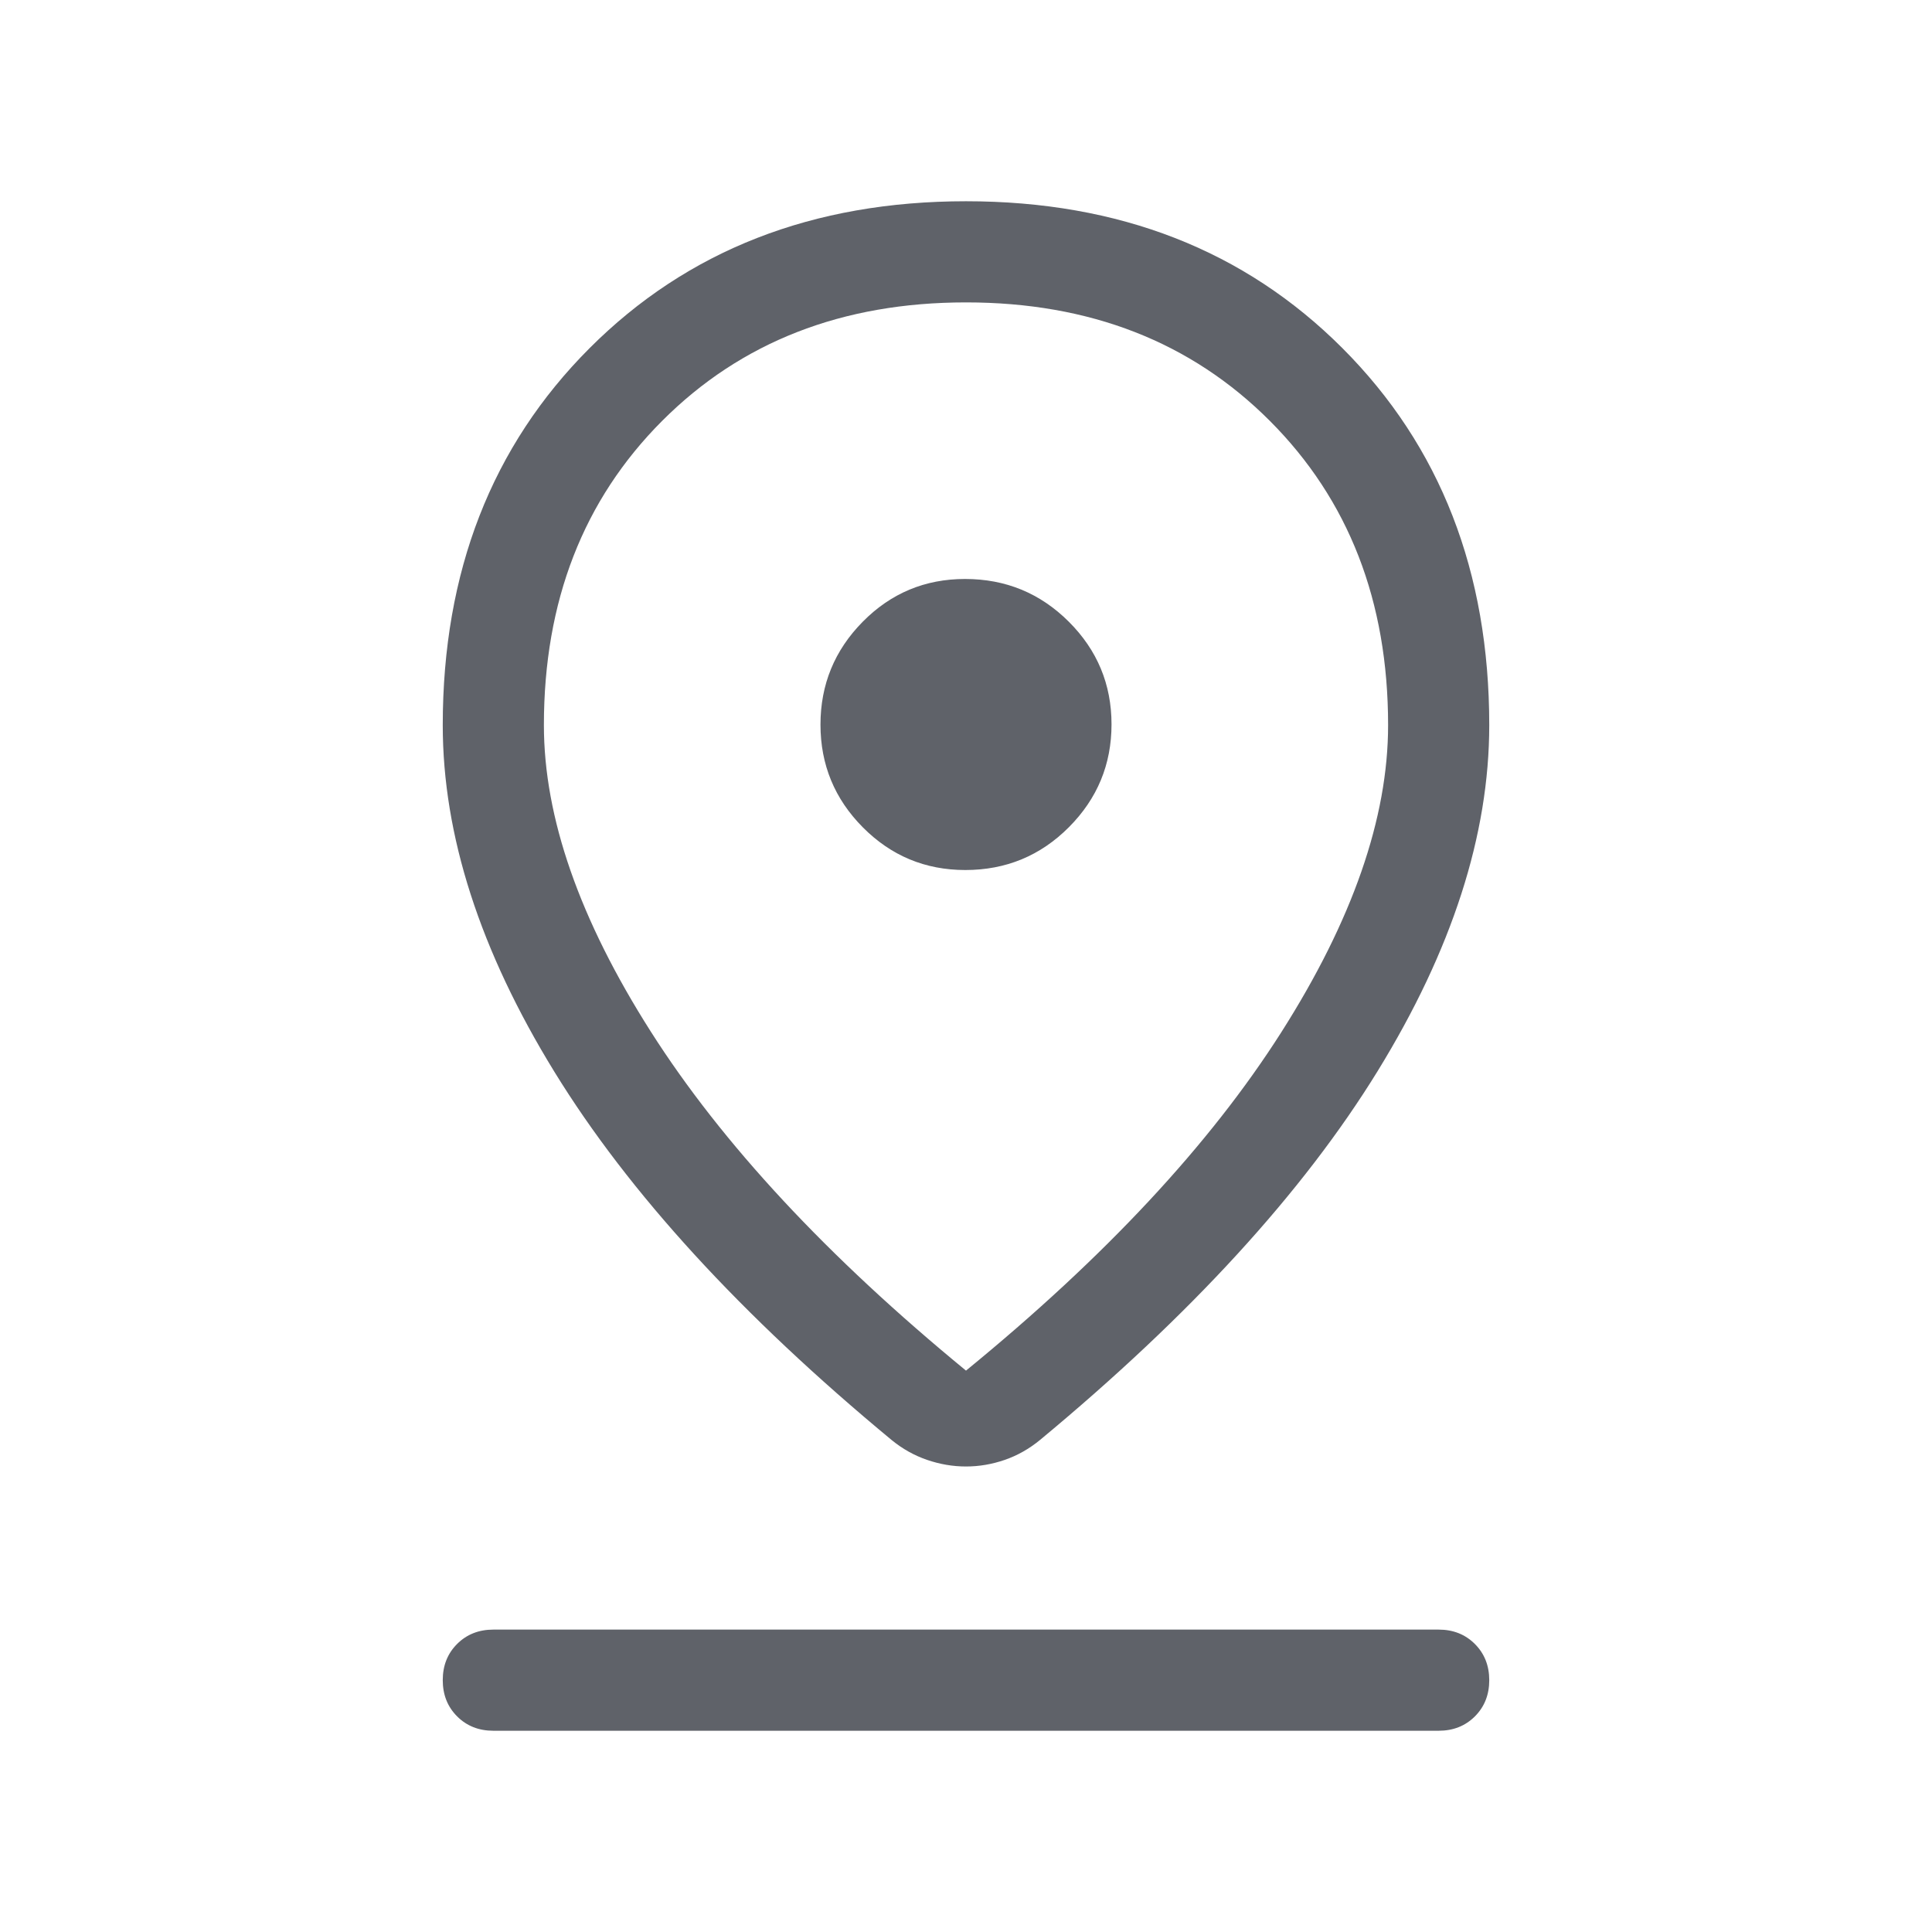 <svg xmlns="http://www.w3.org/2000/svg" height="40px" viewBox="0 -960 960 960" width="40px" fill="#5F6269"><path d="M480-278.95Q583.49-363.51 636.62-447q53.12-83.49 53.12-152.67 0-92.36-58.77-151.21-58.76-58.86-150.97-58.86-92.21 0-150.97 58.86-58.77 58.85-58.77 151.21 0 68.77 53.12 152.26Q376.51-363.92 480-278.95Zm0 47.64q-9.74 0-19.3-3.27-9.55-3.27-17.57-9.81-112.15-92.79-167.64-183.02Q220-517.64 220-599.67q0-114.3 72.95-187.32Q365.9-860 480-860q114.1 0 187.05 73.01Q740-713.97 740-599.67q0 81.77-55.49 171.94T516.86-244.56q-8.14 6.71-17.63 9.98-9.49 3.27-19.23 3.27Zm-.34-296.38q30.26 0 51.45-21.26 21.2-21.26 21.2-51.12 0-29.85-21.26-51.04-21.26-21.2-51.53-21.2-29.85 0-50.84 21.26-20.99 21.26-20.99 51.12 0 29.85 21.06 51.04 21.05 21.2 50.91 21.2ZM245.13-100q-10.85 0-17.99-7.14-7.14-7.14-7.14-18t7.14-17.99q7.14-7.13 17.99-7.13h469.74q10.85 0 17.99 7.15 7.14 7.14 7.14 17.99 0 10.86-7.14 17.99-7.14 7.13-17.99 7.13H245.13ZM480-600Z"/></svg>